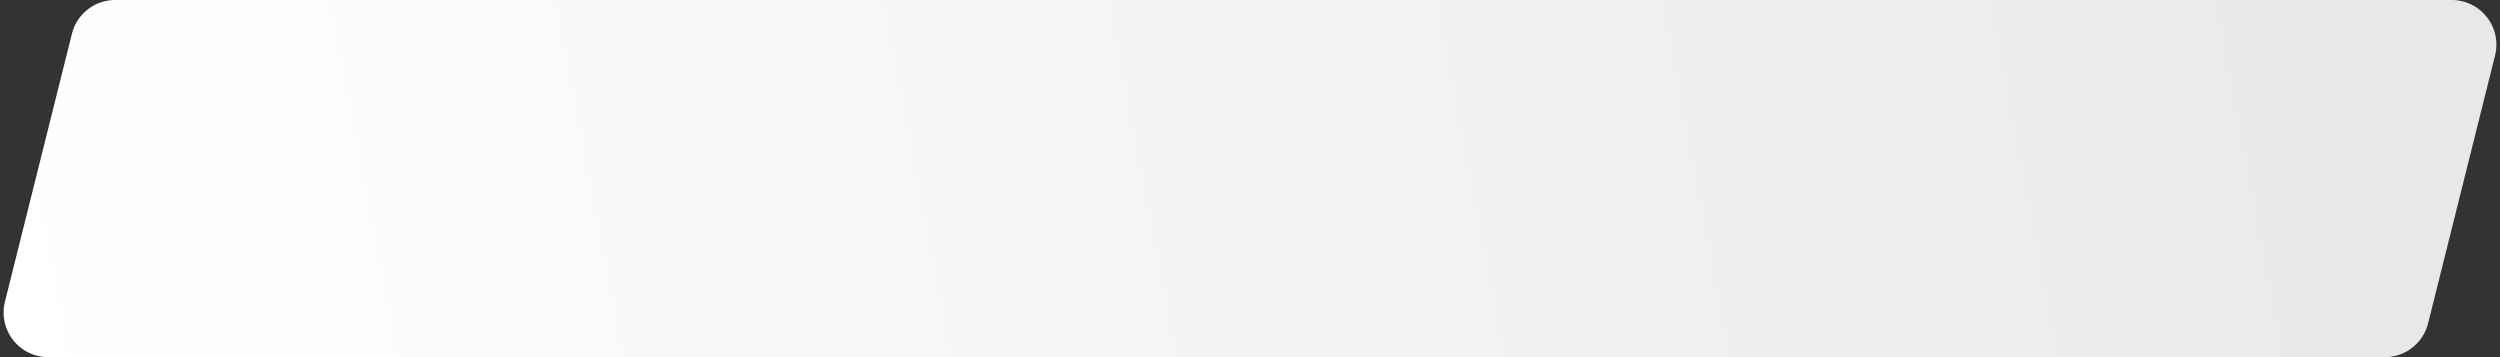 <?xml version="1.0" encoding="UTF-8"?> <svg xmlns="http://www.w3.org/2000/svg" xmlns:xlink="http://www.w3.org/1999/xlink" id="Слой_1" data-name="Слой 1" viewBox="0 0 560 80"><rect x="0" y="0" width="560" height="80" fill="#333333" stroke="none"/> <defs> <style>.cls-1{fill:url(#Безымянный_градиент_65);}</style> <linearGradient id="Безымянный_градиент_65" x1="4.93" y1="92.56" x2="555.07" y2="-12.56" gradientUnits="userSpaceOnUse"> <stop offset="0" stop-color="#fff"></stop> <stop offset="1" stop-color="#e8e8e8"></stop> </linearGradient> </defs> <path class="cls-1" d="M558.89,12.43l-15,60a10,10,0,0,1-9.7,7.57H10.81a10,10,0,0,1-9.7-12.43l15-60A10,10,0,0,1,25.81,0H549.19A10,10,0,0,1,558.89,12.43Z"></path> </svg> 